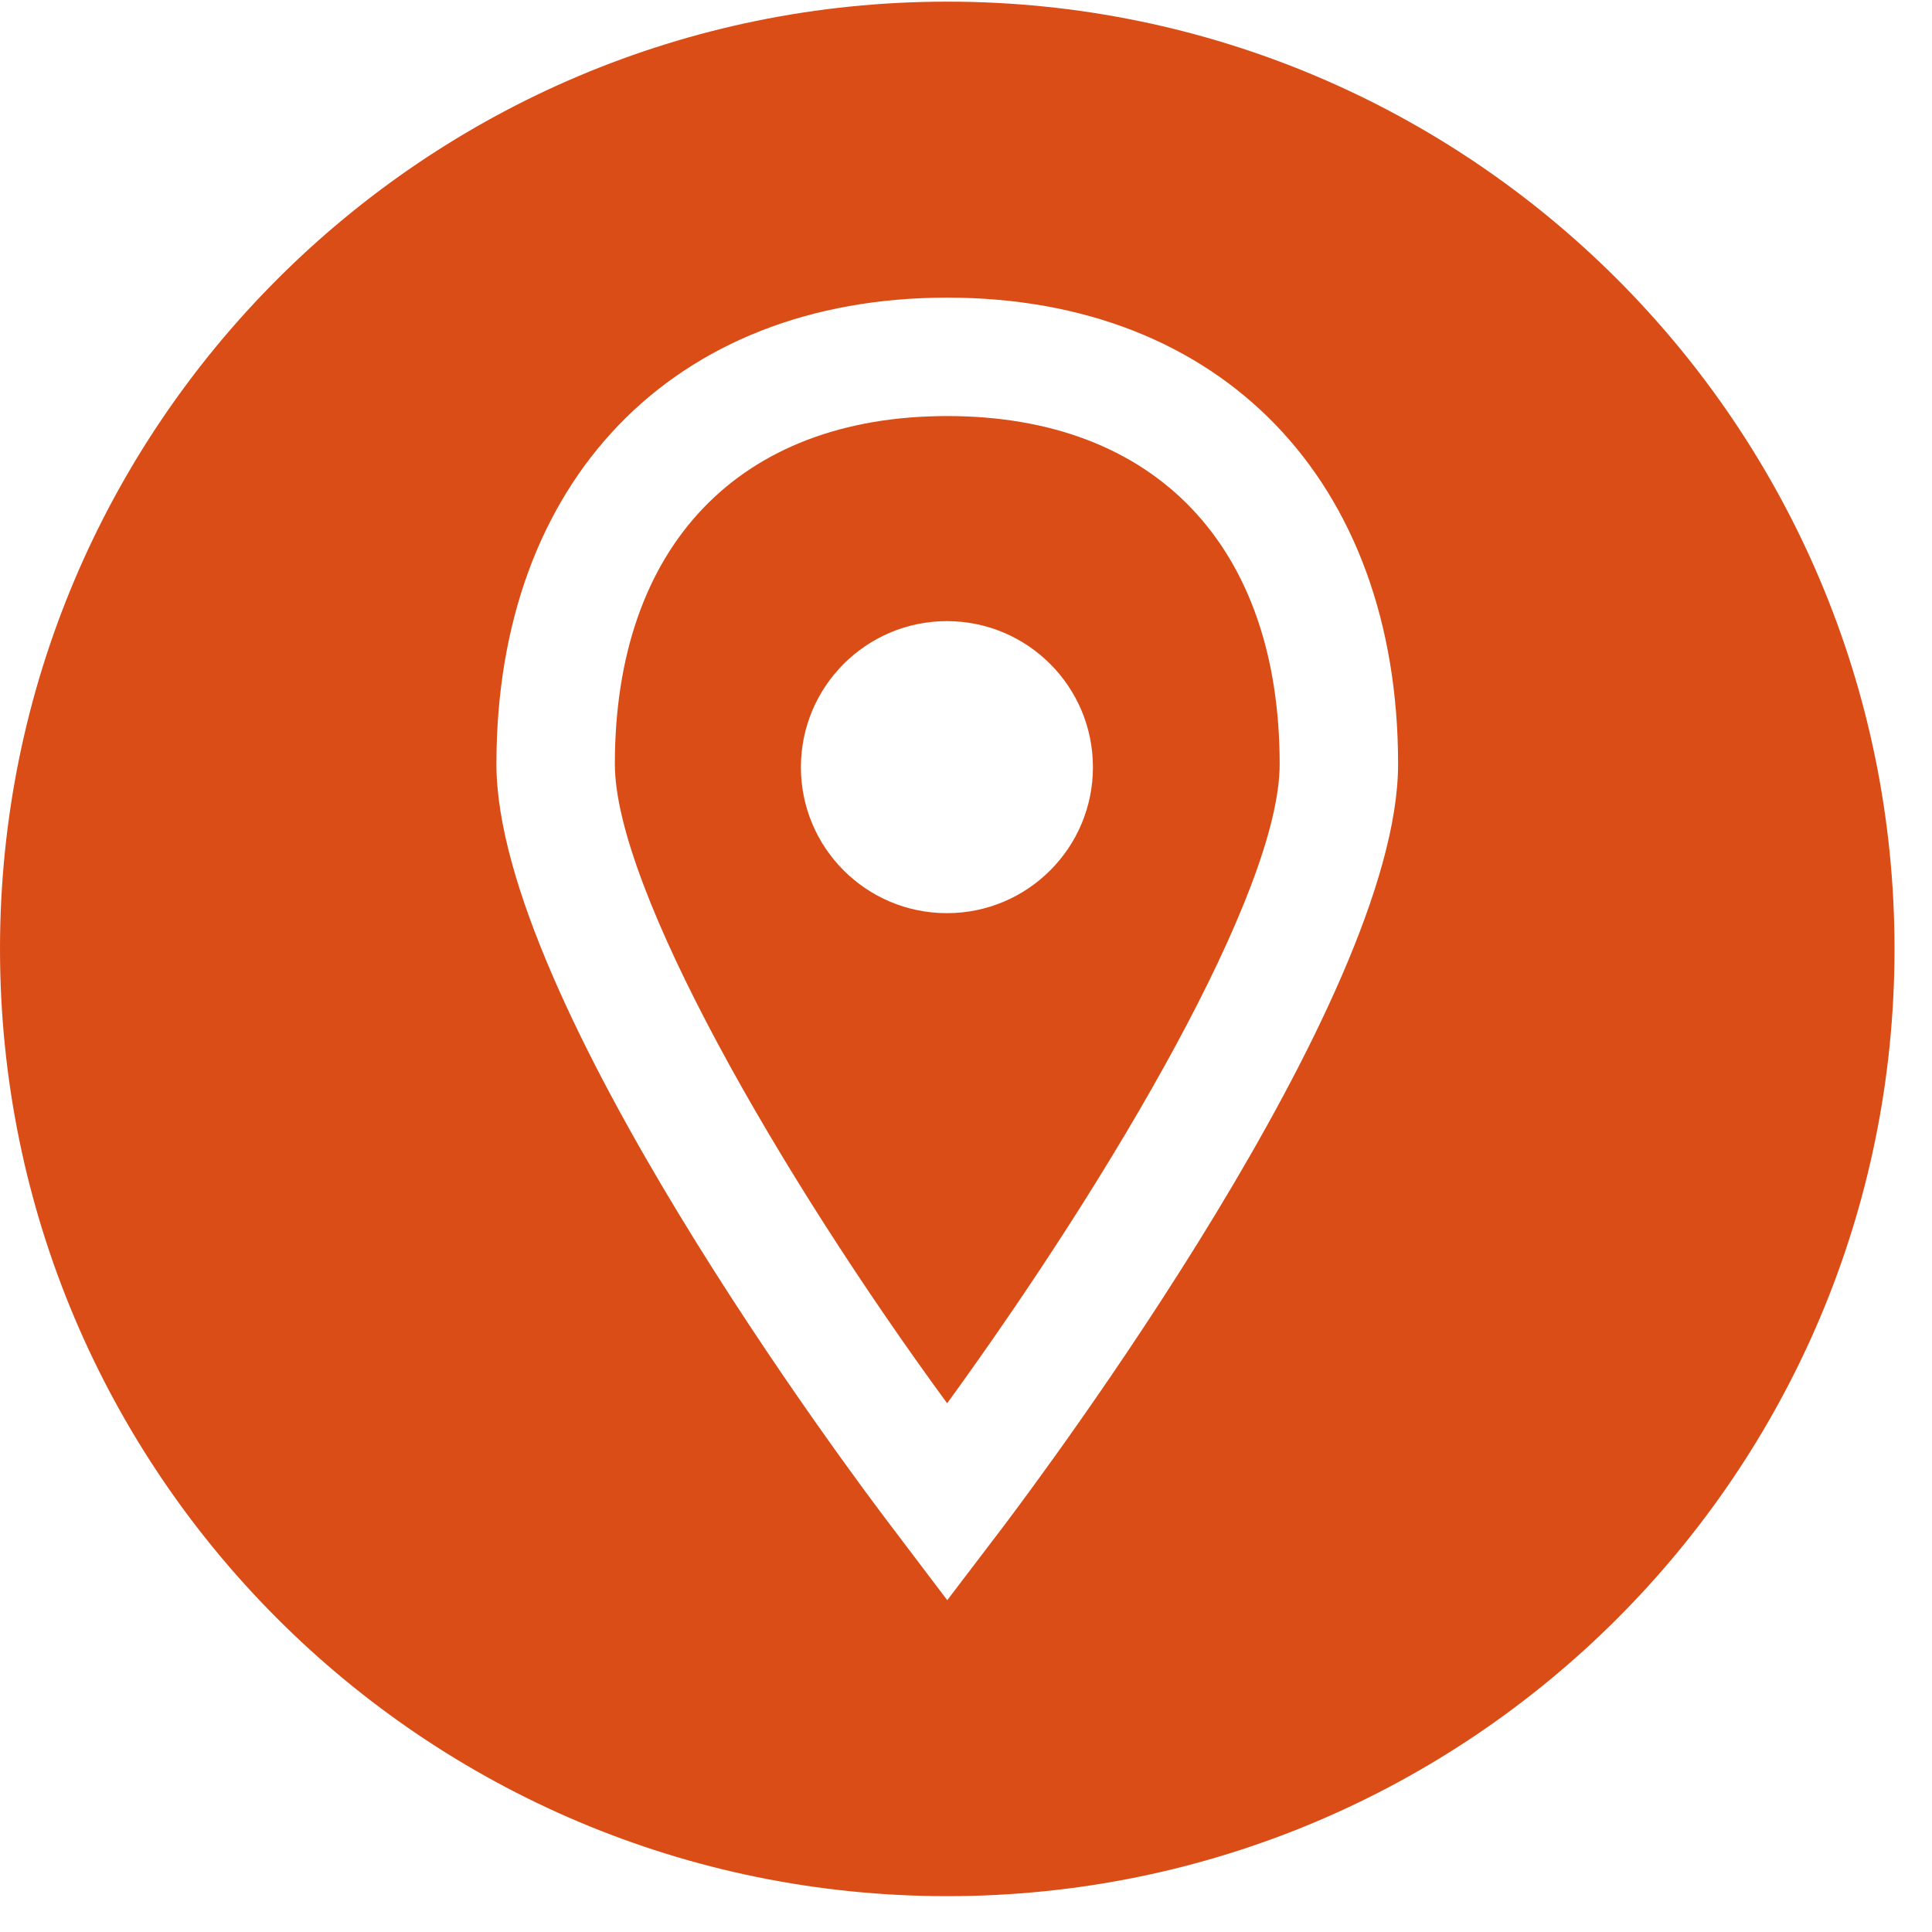 <?xml version="1.0" encoding="UTF-8" standalone="no"?>
<svg
   width="20"
   height="20"
   viewBox="0 0 20 20"
   fill="none"
   version="1.1"
   id="svg835"
   sodipodi:docname="location-icon.svg"
   inkscape:version="1.1 (c68e22c387, 2021-05-23)"
   xmlns:inkscape="http://www.inkscape.org/namespaces/inkscape"
   xmlns:sodipodi="http://sodipodi.sourceforge.net/DTD/sodipodi-0.dtd"
   xmlns="http://www.w3.org/2000/svg"
   xmlns:svg="http://www.w3.org/2000/svg">
  <sodipodi:namedview
     id="namedview837"
     pagecolor="#ffffff"
     bordercolor="#666666"
     borderopacity="1.0"
     inkscape:pageshadow="2"
     inkscape:pageopacity="0.0"
     inkscape:pagecheckerboard="0"
     showgrid="false"
     inkscape:zoom="40.45"
     inkscape:cx="9.9876391"
     inkscape:cy="10"
     inkscape:window-width="1920"
     inkscape:window-height="1017"
     inkscape:window-x="-8"
     inkscape:window-y="-8"
     inkscape:window-maximized="1"
     inkscape:current-layer="g828" />
  <g
     clip-path="url(#clip0_111_91)"
     id="g828">
    <path
       d="M9.806 4.307C7.651 4.307 6.365 5.654 6.365 7.91C6.365 9.193 8.071 12.159 9.805 14.527C11.53 12.151 13.247 9.222 13.247 7.91C13.247 5.654 11.96 4.307 9.806 4.307ZM9.802 9.453C8.968 9.453 8.291 8.777 8.291 7.942C8.291 7.107 8.968 6.43 9.802 6.43C10.637 6.43 11.314 7.107 11.314 7.942C11.314 8.777 10.637 9.453 9.802 9.453Z"
       fill="#2D4E8E"
       id="path824"
       style="fill:#db4d17;fill-opacity:1" />
    <path
       d="M9.806 0.017C4.39 0.017 0 4.407 0 9.823C0 15.239 4.39 19.629 9.806 19.629C15.222 19.629 19.612 15.239 19.612 9.823C19.612 4.407 15.222 0.017 9.806 0.017ZM10.38 15.811L9.806 16.565L9.235 15.811C8.815 15.262 5.139 10.354 5.139 7.91C5.139 4.977 6.97 3.081 9.806 3.081C12.642 3.081 14.473 4.977 14.473 7.91C14.473 10.351 10.797 15.258 10.38 15.811Z"
       fill="#2D4E8E"
       id="path826"
       style="fill:#db4d17;fill-opacity:1" />
  </g>
  <defs
     id="defs833">
    <clipPath
       id="clip0_111_91">
      <rect
         width="19.612"
         height="19.612"
         fill="white"
         transform="translate(0 0.017)"
         id="rect830" />
    </clipPath>
  </defs>
</svg>
